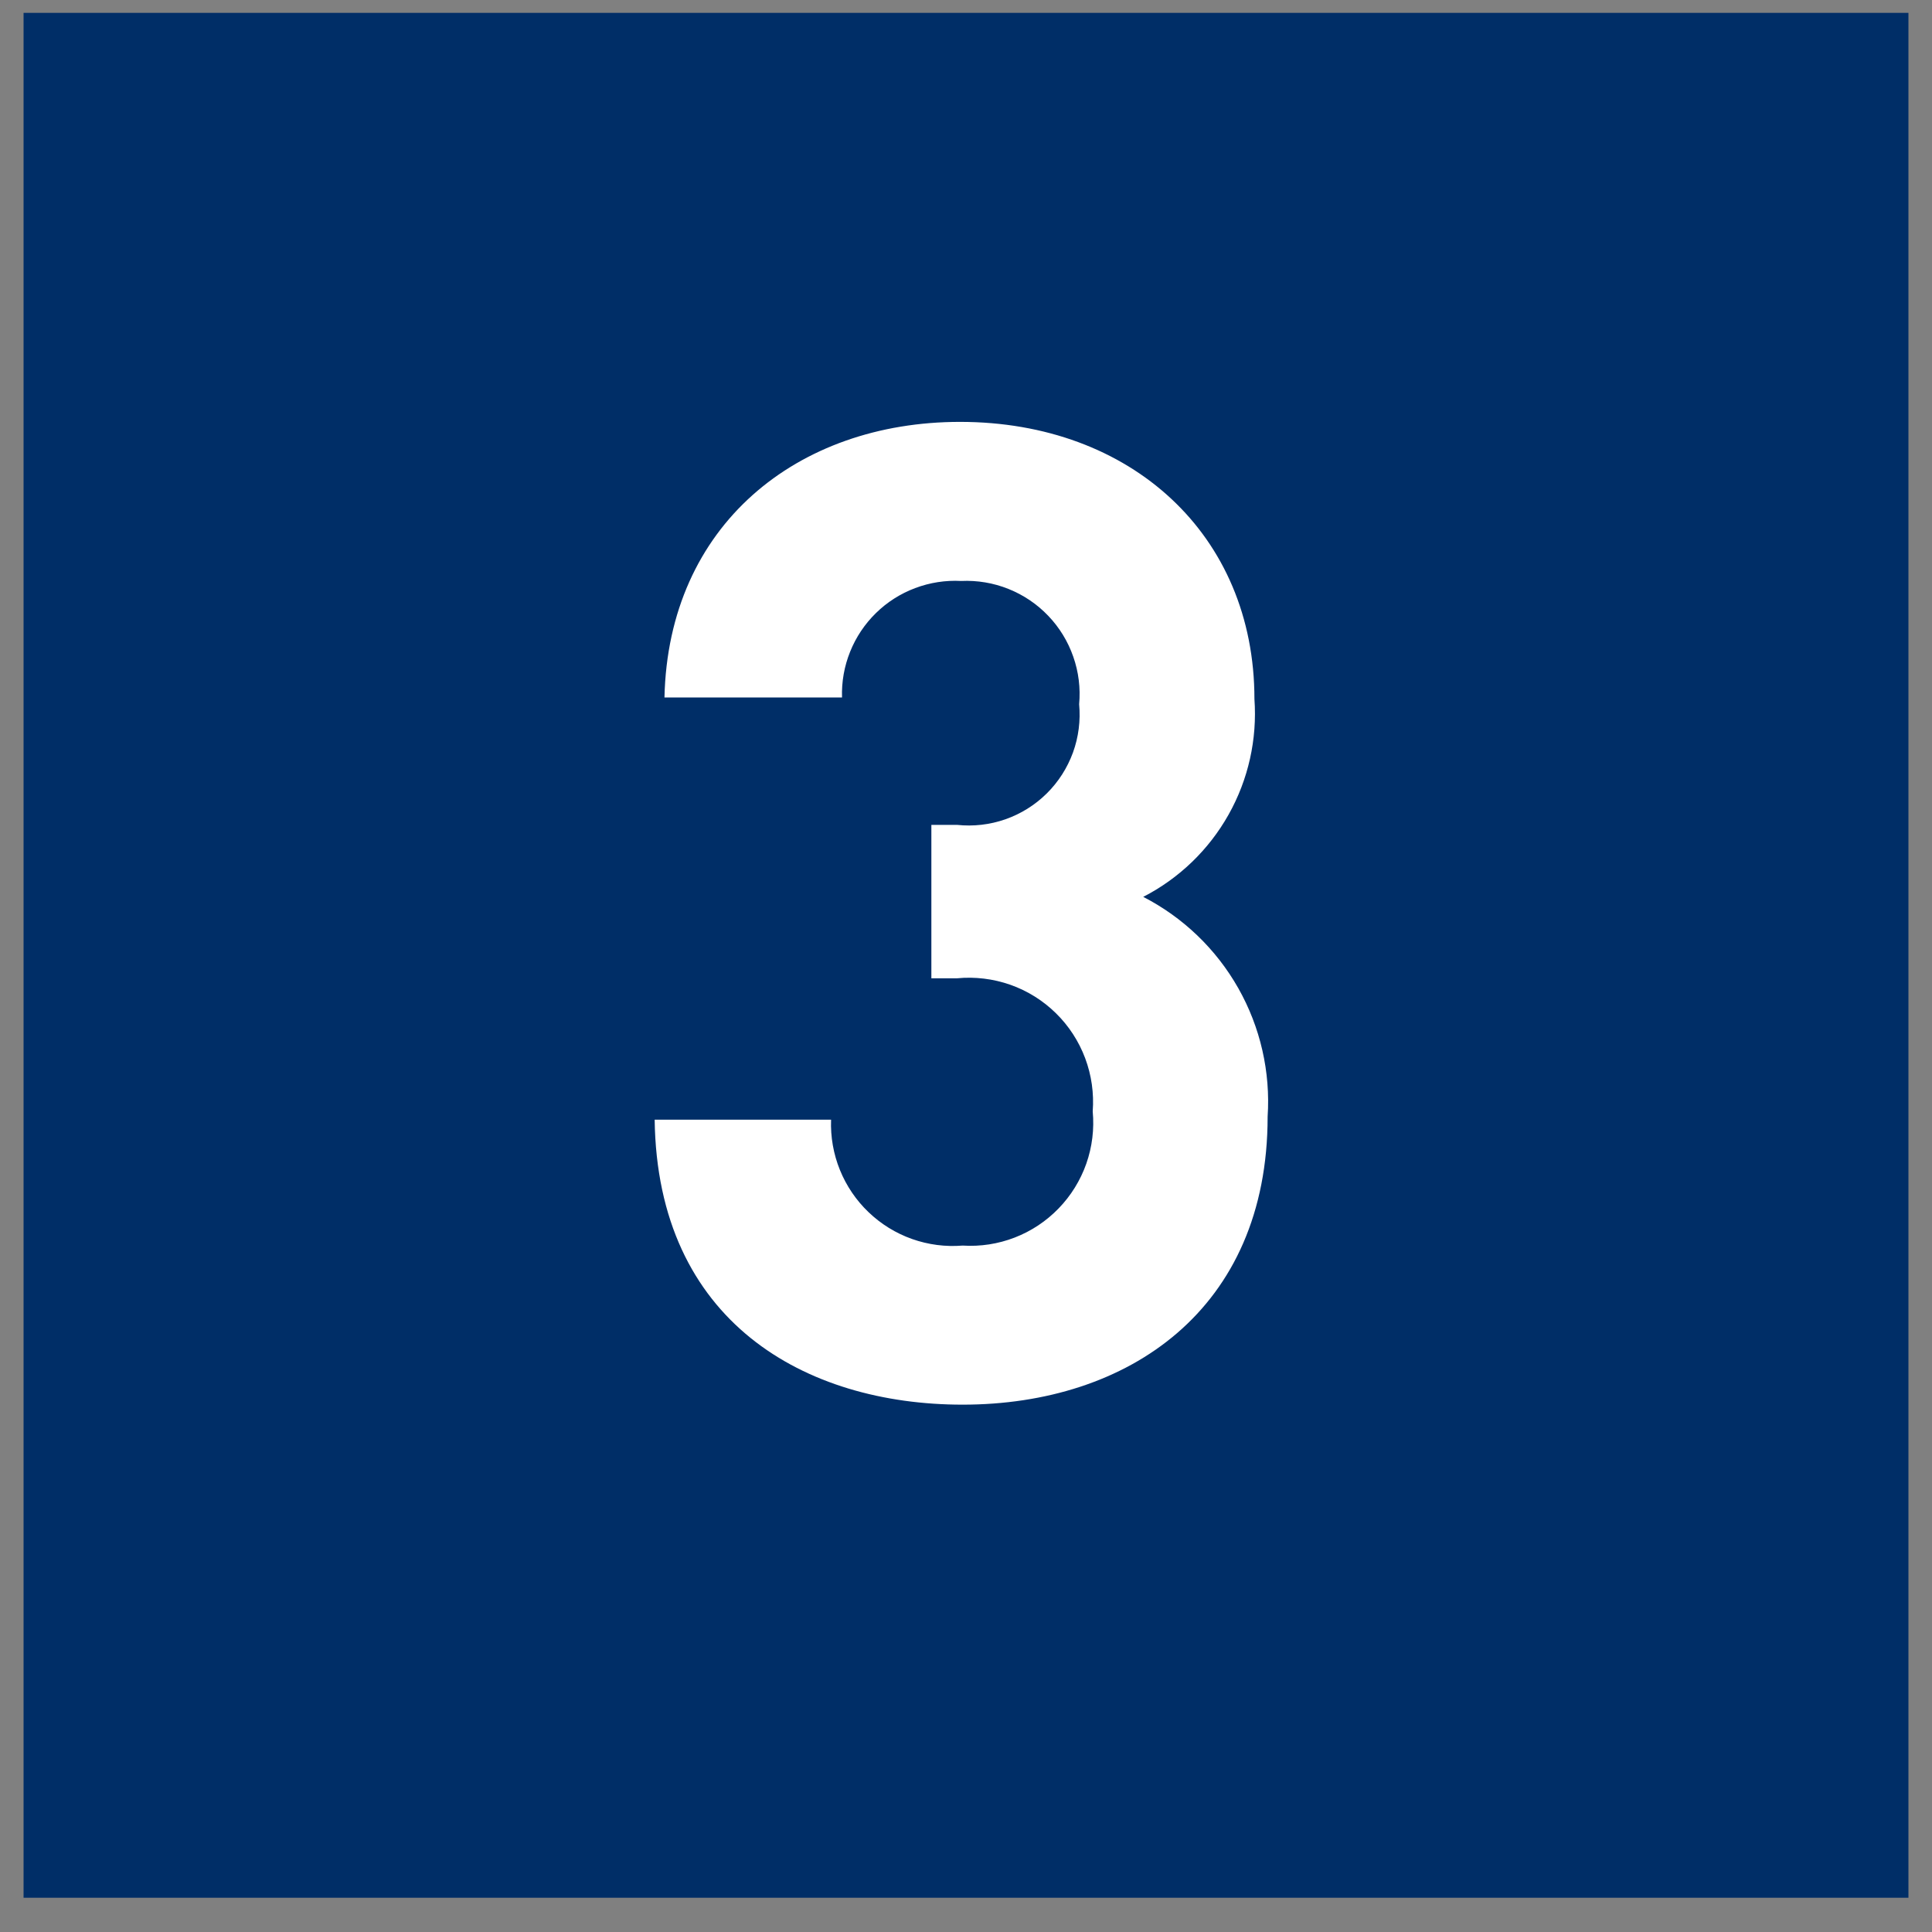 <svg width="41" height="41" viewBox="0 0 41 41" fill="none" xmlns="http://www.w3.org/2000/svg">
<rect x="0" y="0" width="41" height="41" fill="#808080" stroke="none"/>
<path fill-rule="evenodd" clip-rule="evenodd" d="M0.5 0.273H40.5V40.273H0.5V0.273Z" fill="#002E67"/>
<path d="M20.429 29.809C17.085 29.809 13.949 28.049 13.893 23.761H17.637C17.623 24.126 17.687 24.49 17.824 24.828C17.961 25.166 18.168 25.472 18.432 25.724C18.696 25.977 19.01 26.171 19.354 26.293C19.698 26.415 20.065 26.463 20.429 26.433C20.805 26.457 21.182 26.399 21.533 26.263C21.885 26.127 22.203 25.916 22.465 25.645C22.727 25.375 22.928 25.05 23.053 24.695C23.178 24.339 23.224 23.96 23.189 23.585C23.218 23.202 23.164 22.817 23.029 22.457C22.894 22.097 22.682 21.77 22.407 21.501C22.133 21.232 21.803 21.026 21.44 20.898C21.077 20.771 20.691 20.724 20.309 20.761H19.765V17.505H20.309C20.655 17.542 21.006 17.502 21.335 17.387C21.664 17.272 21.964 17.085 22.212 16.84C22.46 16.595 22.65 16.298 22.77 15.97C22.889 15.642 22.933 15.292 22.901 14.945C22.932 14.603 22.89 14.259 22.776 13.935C22.663 13.611 22.482 13.315 22.244 13.067C22.007 12.819 21.719 12.625 21.401 12.498C21.082 12.37 20.739 12.313 20.397 12.329C20.065 12.311 19.733 12.363 19.422 12.48C19.11 12.597 18.827 12.777 18.589 13.01C18.352 13.242 18.165 13.521 18.041 13.83C17.917 14.138 17.858 14.469 17.869 14.801H14.101C14.181 11.145 16.917 8.953 20.373 8.953C24.005 8.953 26.621 11.353 26.621 14.833C26.682 15.688 26.492 16.541 26.072 17.288C25.652 18.035 25.022 18.642 24.261 19.033C25.108 19.468 25.809 20.142 26.278 20.97C26.747 21.799 26.964 22.747 26.901 23.697C26.901 27.793 23.941 29.809 20.429 29.809Z" fill="white"/>
</svg>
